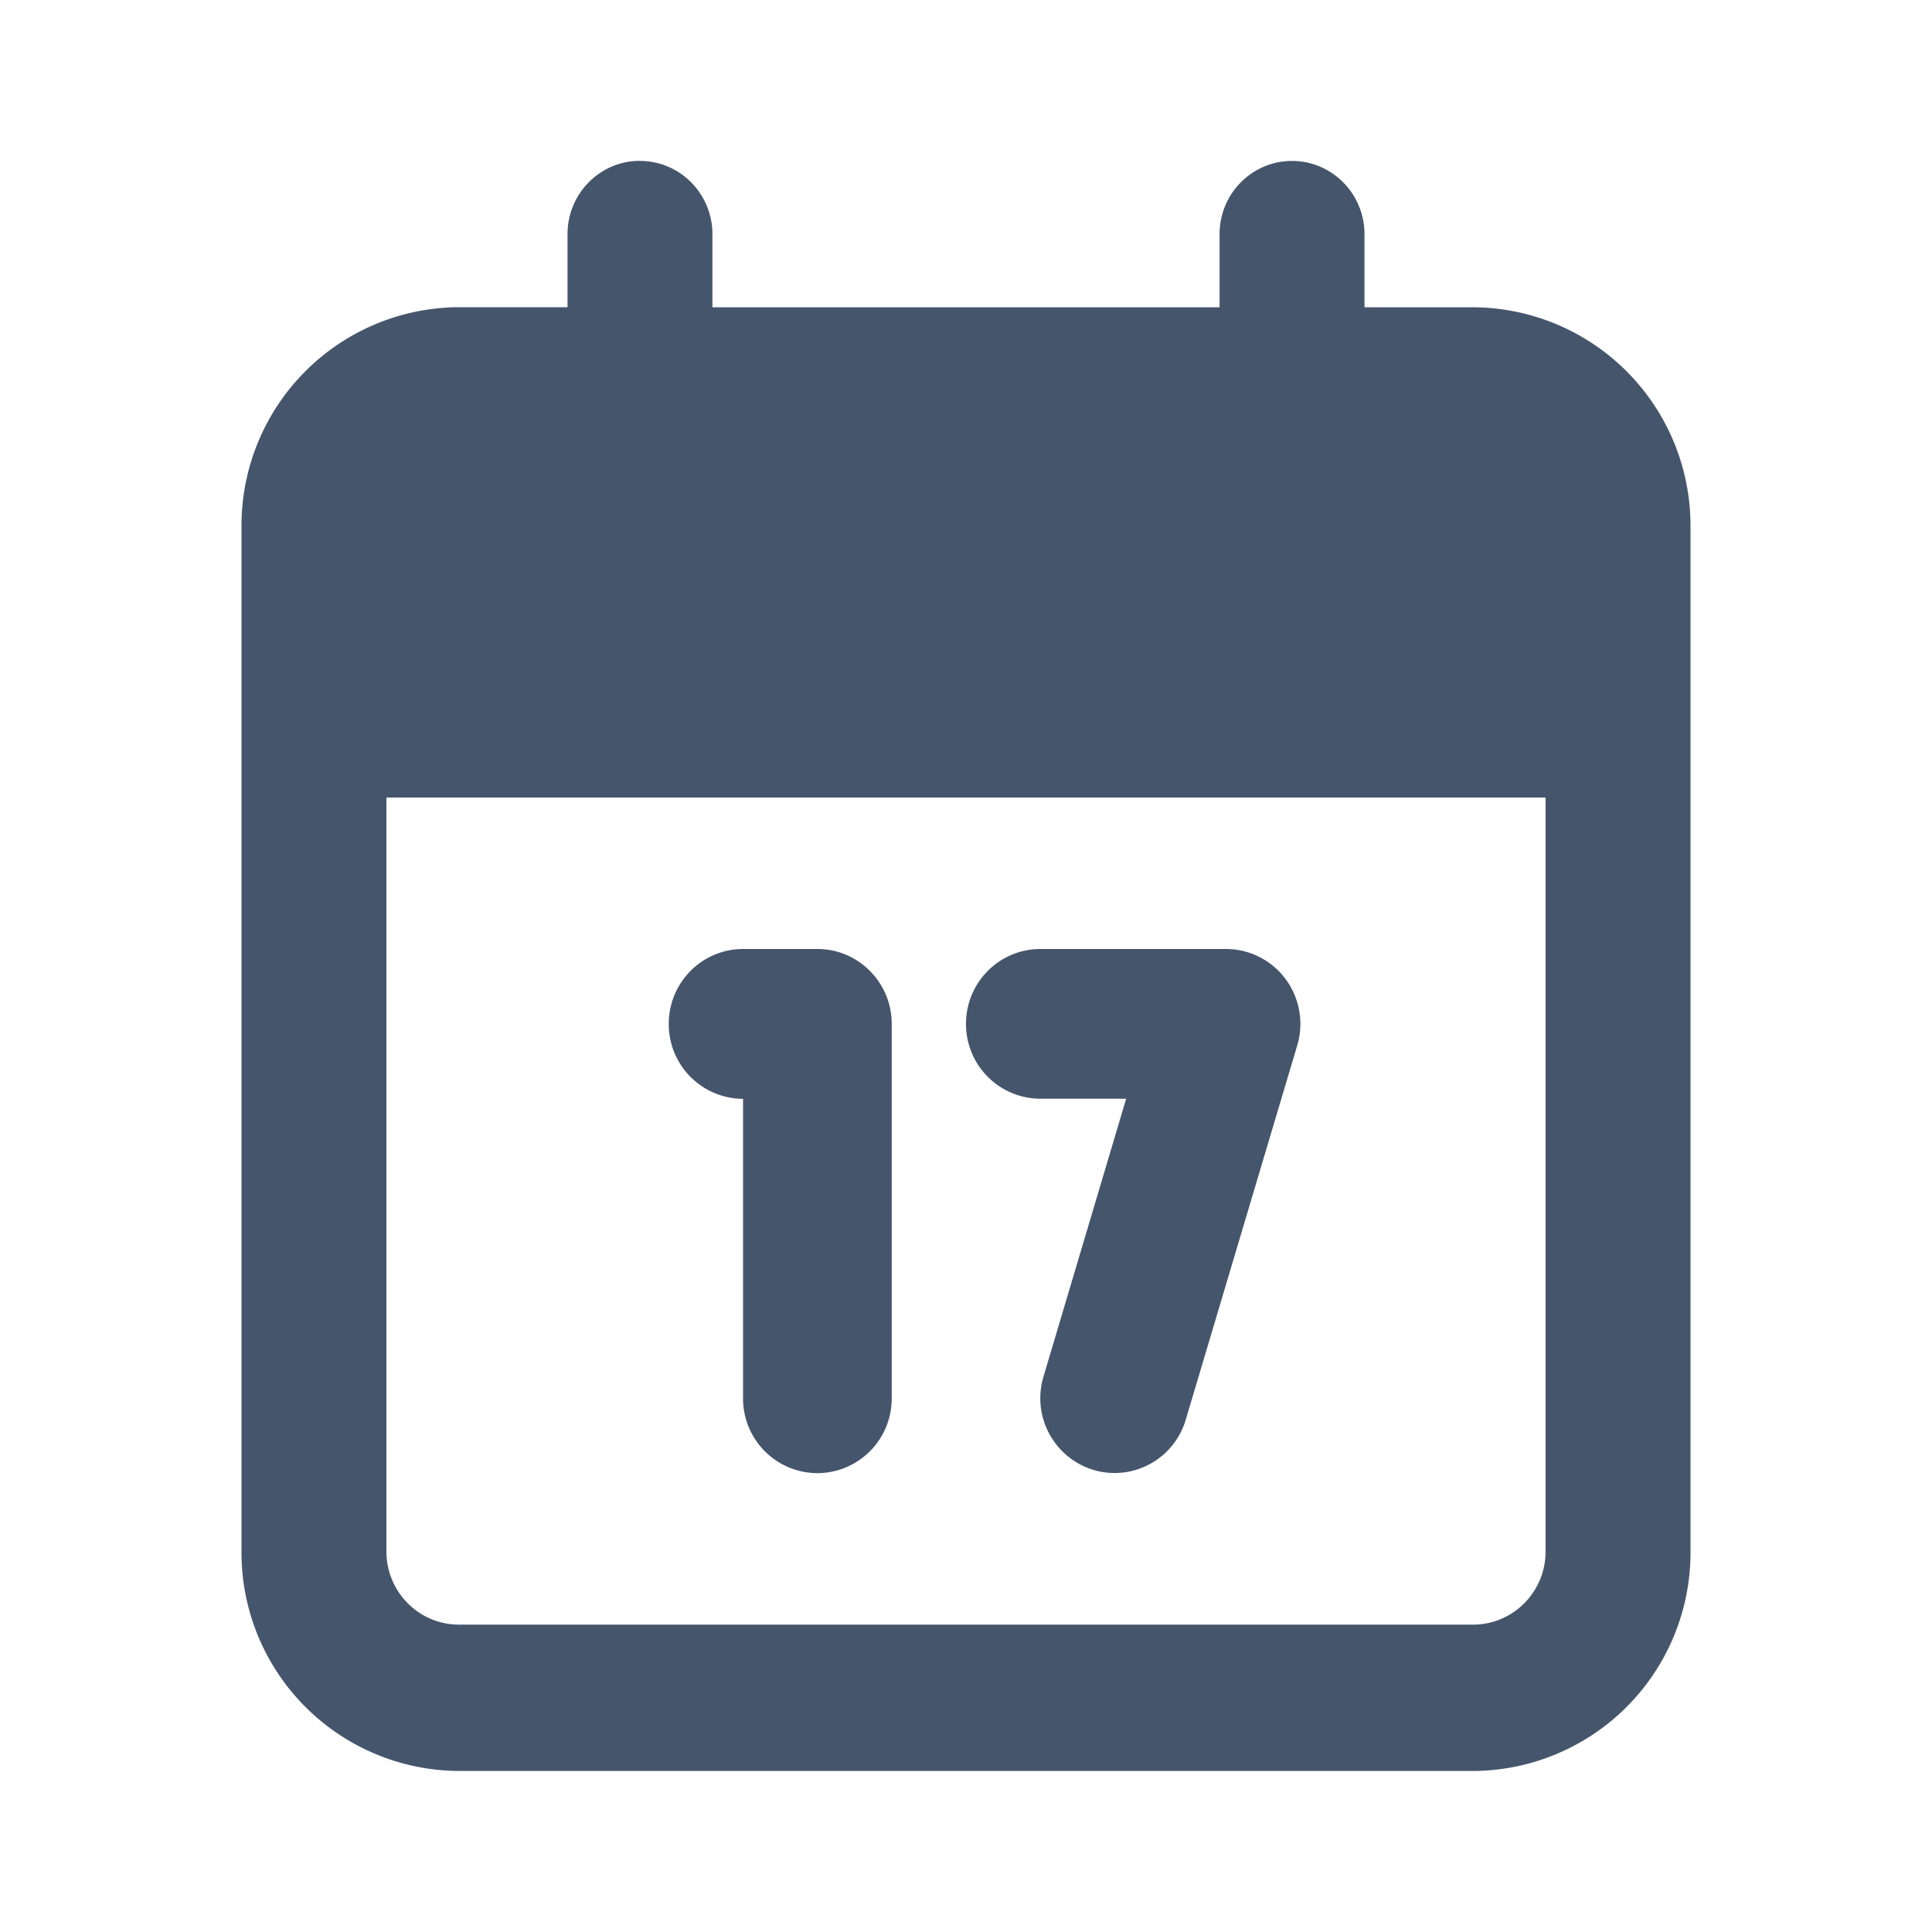 <svg xmlns="http://www.w3.org/2000/svg" width="20" height="20" fill="none"><path fill="#45556C" fill-rule="evenodd" d="M6.625 1.666c.414 0 .75.34.75.758v.757h5.25v-.757c0-.419.336-.758.75-.758s.75.34.75.758v.757h1.125a2.261 2.261 0 0 1 2.25 2.273V16.06a2.261 2.261 0 0 1-2.25 2.273H4.75A2.261 2.261 0 0 1 2.5 16.06V5.454A2.261 2.261 0 0 1 4.75 3.18h1.125v-.757c0-.419.336-.758.75-.758ZM16 8.256H4v7.804c0 .418.336.758.75.758h10.5c.414 0 .75-.34.75-.758V8.255Z" clip-rule="evenodd"/><path fill="#45556C" fill-rule="evenodd" d="M10 10.599c0-.428.344-.775.77-.775h1.922c.243 0 .472.116.617.312a.78.78 0 0 1 .12.686l-1.154 3.874a.768.768 0 0 1-.958.52.776.776 0 0 1-.515-.965l.856-2.877h-.889A.772.772 0 0 1 10 10.6Zm-3.077 0c0-.428.344-.775.77-.775h.769c.424 0 .769.347.769.775v3.876a.772.772 0 0 1-.77.775.772.772 0 0 1-.769-.775v-3.1a.772.772 0 0 1-.769-.776Z" clip-rule="evenodd"/></svg>